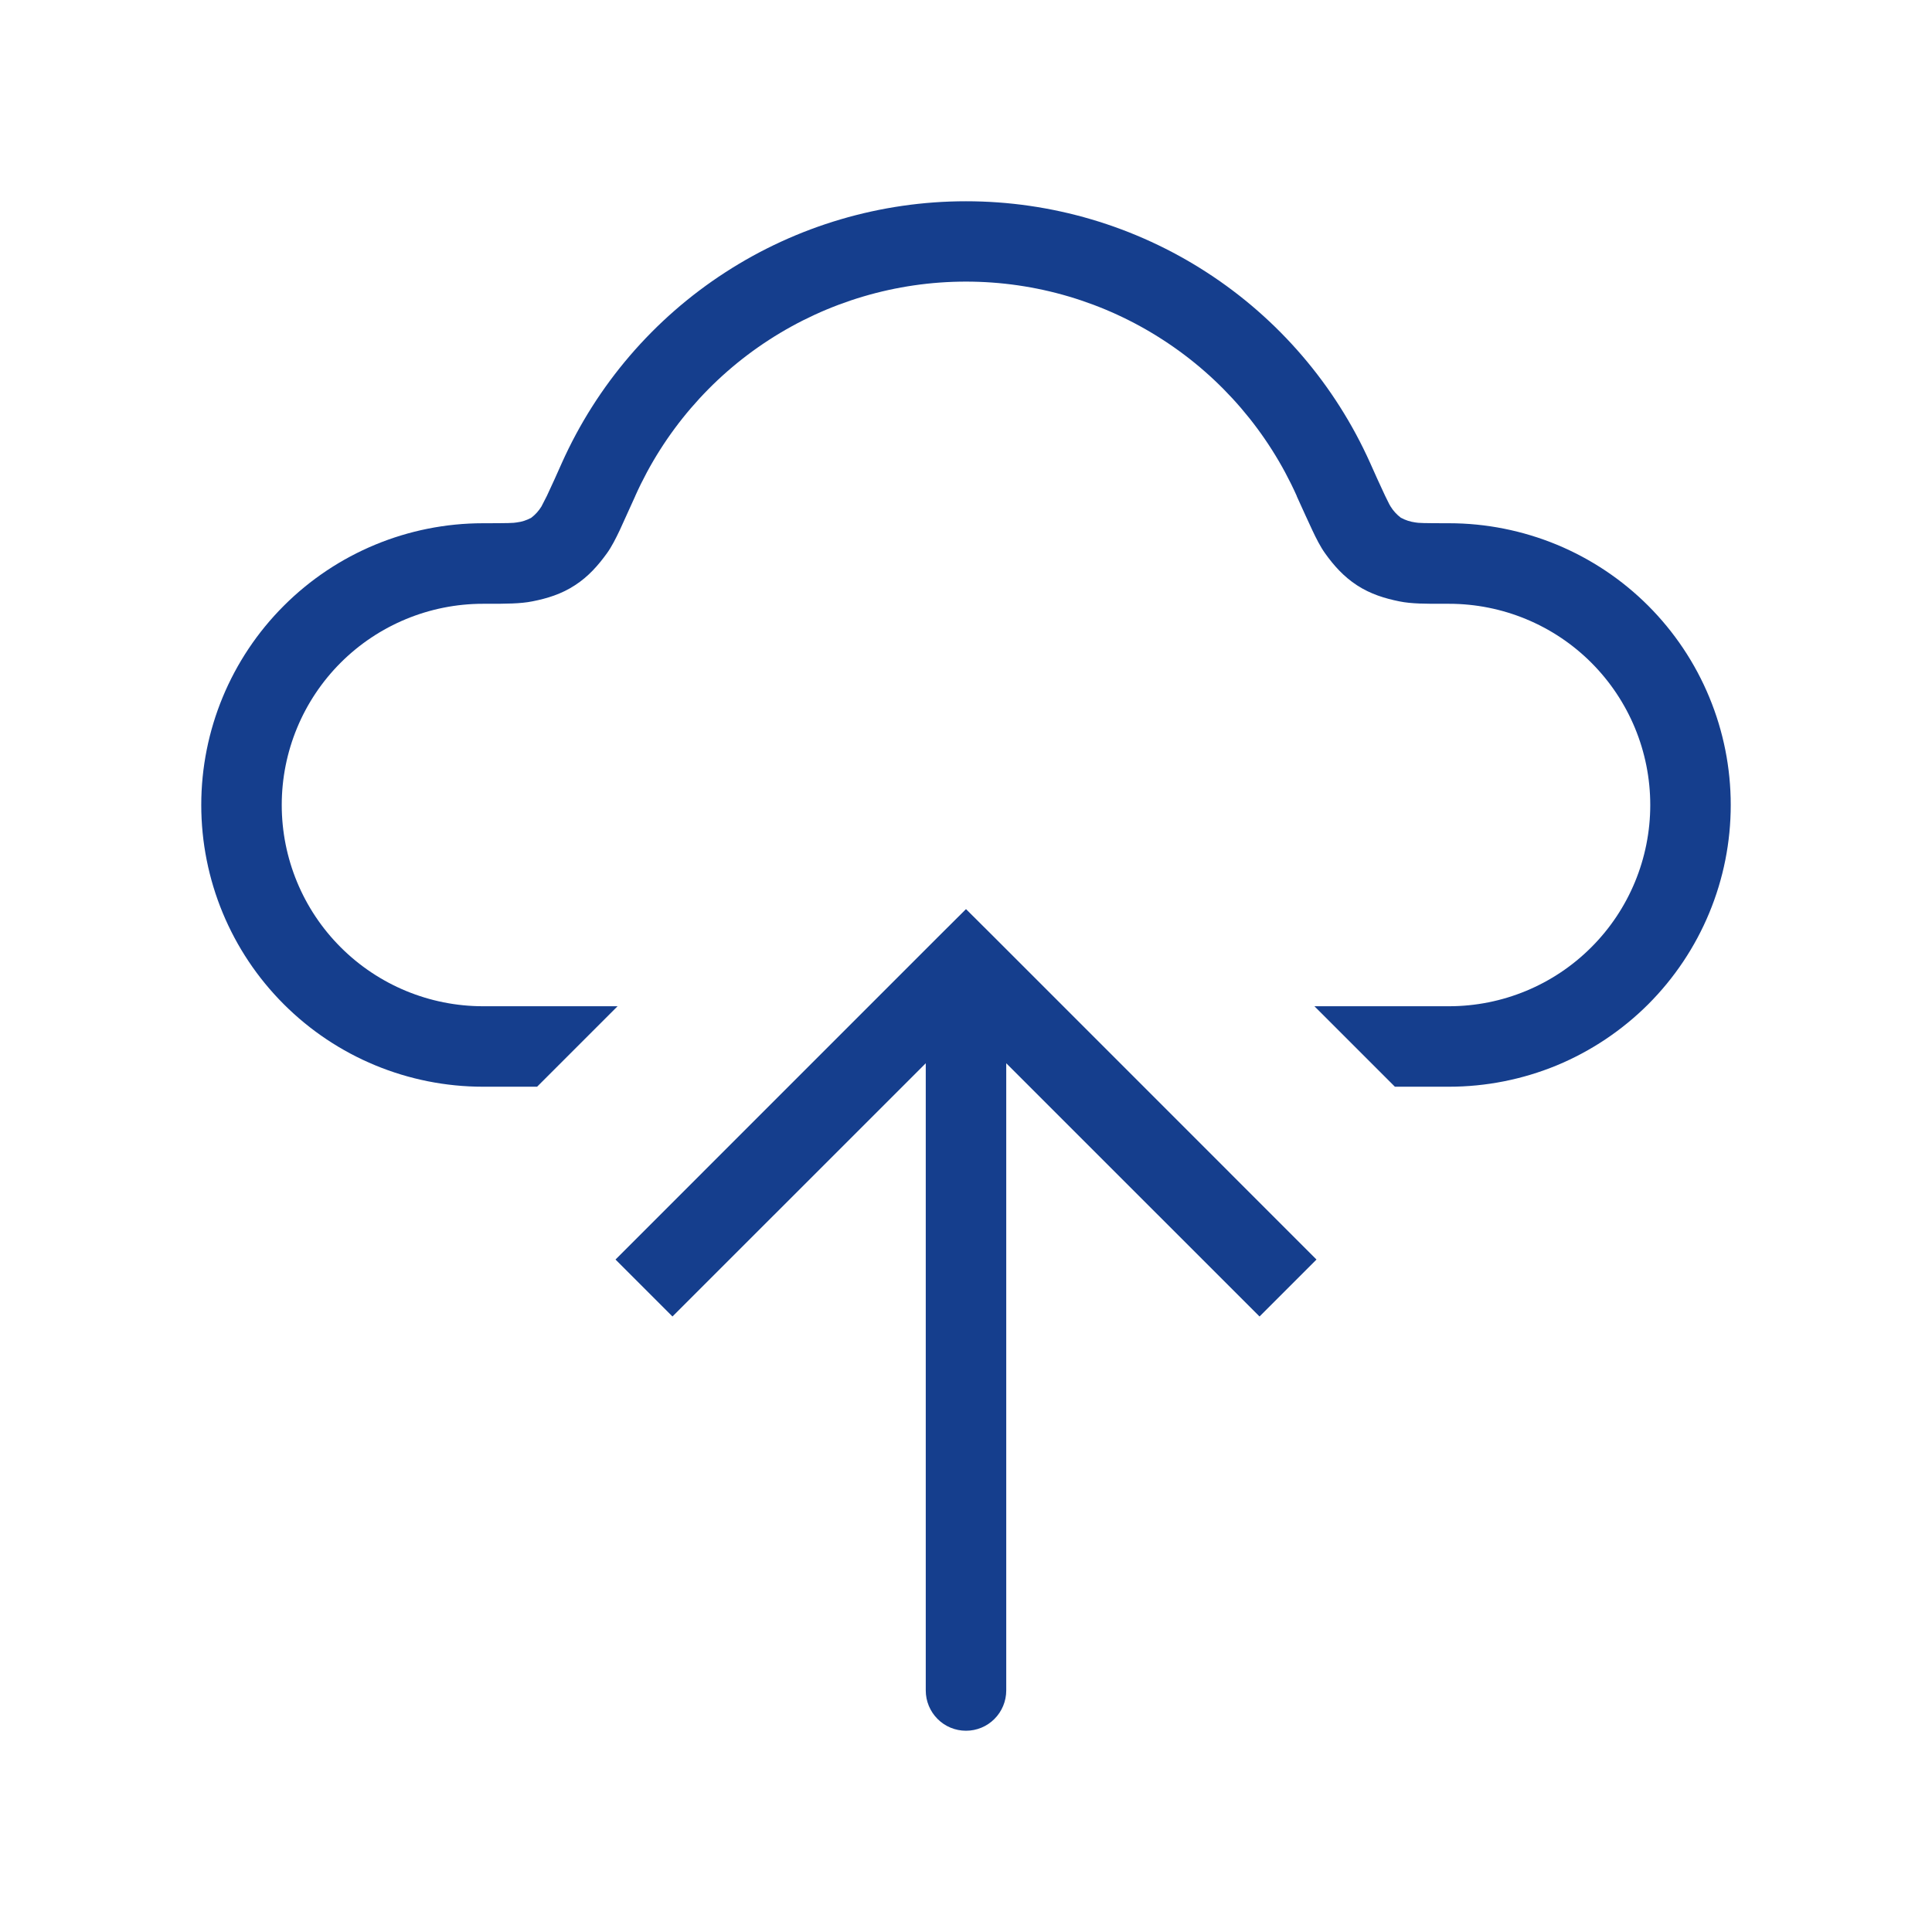 <svg xmlns="http://www.w3.org/2000/svg" width="29" height="29" viewBox="0 0 29 29" fill="none"><path fill-rule="evenodd" clip-rule="evenodd" d="M14.5 3.021C13.218 3.021 11.963 3.391 10.887 4.088C9.81 4.785 8.959 5.778 8.434 6.948C8.361 7.114 8.286 7.279 8.209 7.443L8.127 7.603C8.087 7.668 8.035 7.726 7.974 7.772C7.906 7.809 7.833 7.833 7.756 7.842C7.713 7.851 7.623 7.854 7.25 7.854C6.128 7.854 5.053 8.3 4.26 9.093C3.466 9.886 3.021 10.962 3.021 12.083C3.021 13.205 3.466 14.281 4.26 15.074C5.053 15.867 6.128 16.312 7.25 16.312H8.062L9.27 15.104H7.25C6.449 15.104 5.681 14.786 5.114 14.219C4.547 13.653 4.229 12.884 4.229 12.083C4.229 11.282 4.547 10.514 5.114 9.947C5.681 9.381 6.449 9.063 7.25 9.063H7.315C7.588 9.063 7.814 9.063 7.994 9.026C8.212 8.983 8.427 8.918 8.63 8.785C8.833 8.654 8.98 8.485 9.111 8.304C9.181 8.207 9.244 8.081 9.301 7.962C9.36 7.834 9.438 7.663 9.534 7.449L9.536 7.443C9.965 6.486 10.662 5.672 11.543 5.102C12.424 4.531 13.451 4.227 14.5 4.227C15.55 4.227 16.577 4.531 17.457 5.102C18.338 5.672 19.035 6.486 19.464 7.443L19.466 7.451C19.562 7.663 19.64 7.834 19.7 7.962C19.756 8.081 19.819 8.206 19.889 8.304C20.018 8.485 20.167 8.654 20.37 8.786C20.573 8.918 20.788 8.983 21.006 9.027C21.186 9.064 21.412 9.064 21.685 9.063H21.75C22.551 9.063 23.32 9.381 23.886 9.947C24.453 10.514 24.771 11.282 24.771 12.083C24.771 12.884 24.453 13.653 23.886 14.219C23.32 14.786 22.551 15.104 21.75 15.104H19.73L20.938 16.312H21.75C22.305 16.312 22.855 16.203 23.369 15.991C23.882 15.778 24.348 15.466 24.741 15.074C25.133 14.681 25.445 14.215 25.657 13.702C25.87 13.189 25.979 12.639 25.979 12.083C25.979 11.528 25.87 10.978 25.657 10.465C25.445 9.952 25.133 9.486 24.741 9.093C24.348 8.7 23.882 8.389 23.369 8.176C22.855 7.964 22.305 7.854 21.75 7.854C21.377 7.854 21.287 7.851 21.245 7.842C21.169 7.832 21.095 7.808 21.027 7.771C20.966 7.725 20.913 7.667 20.873 7.602L20.854 7.569L20.791 7.442C20.714 7.278 20.639 7.113 20.566 6.948C20.041 5.778 19.19 4.785 18.113 4.088C17.037 3.391 15.782 3.021 14.5 3.021Z" fill="#153E8D"></path><path d="M14.5 14.5L14.072 14.072L14.5 13.646L14.928 14.072L14.5 14.5ZM15.104 25.375C15.104 25.535 15.04 25.689 14.927 25.802C14.814 25.916 14.66 25.979 14.5 25.979C14.34 25.979 14.186 25.916 14.073 25.802C13.96 25.689 13.896 25.535 13.896 25.375H15.104ZM9.239 18.906L14.072 14.072L14.928 14.928L10.094 19.761L9.239 18.906ZM14.928 14.072L19.761 18.906L18.906 19.761L14.072 14.928L14.928 14.072ZM15.104 14.5V25.375H13.896V14.5H15.104Z" fill="#153E8D"></path></svg>